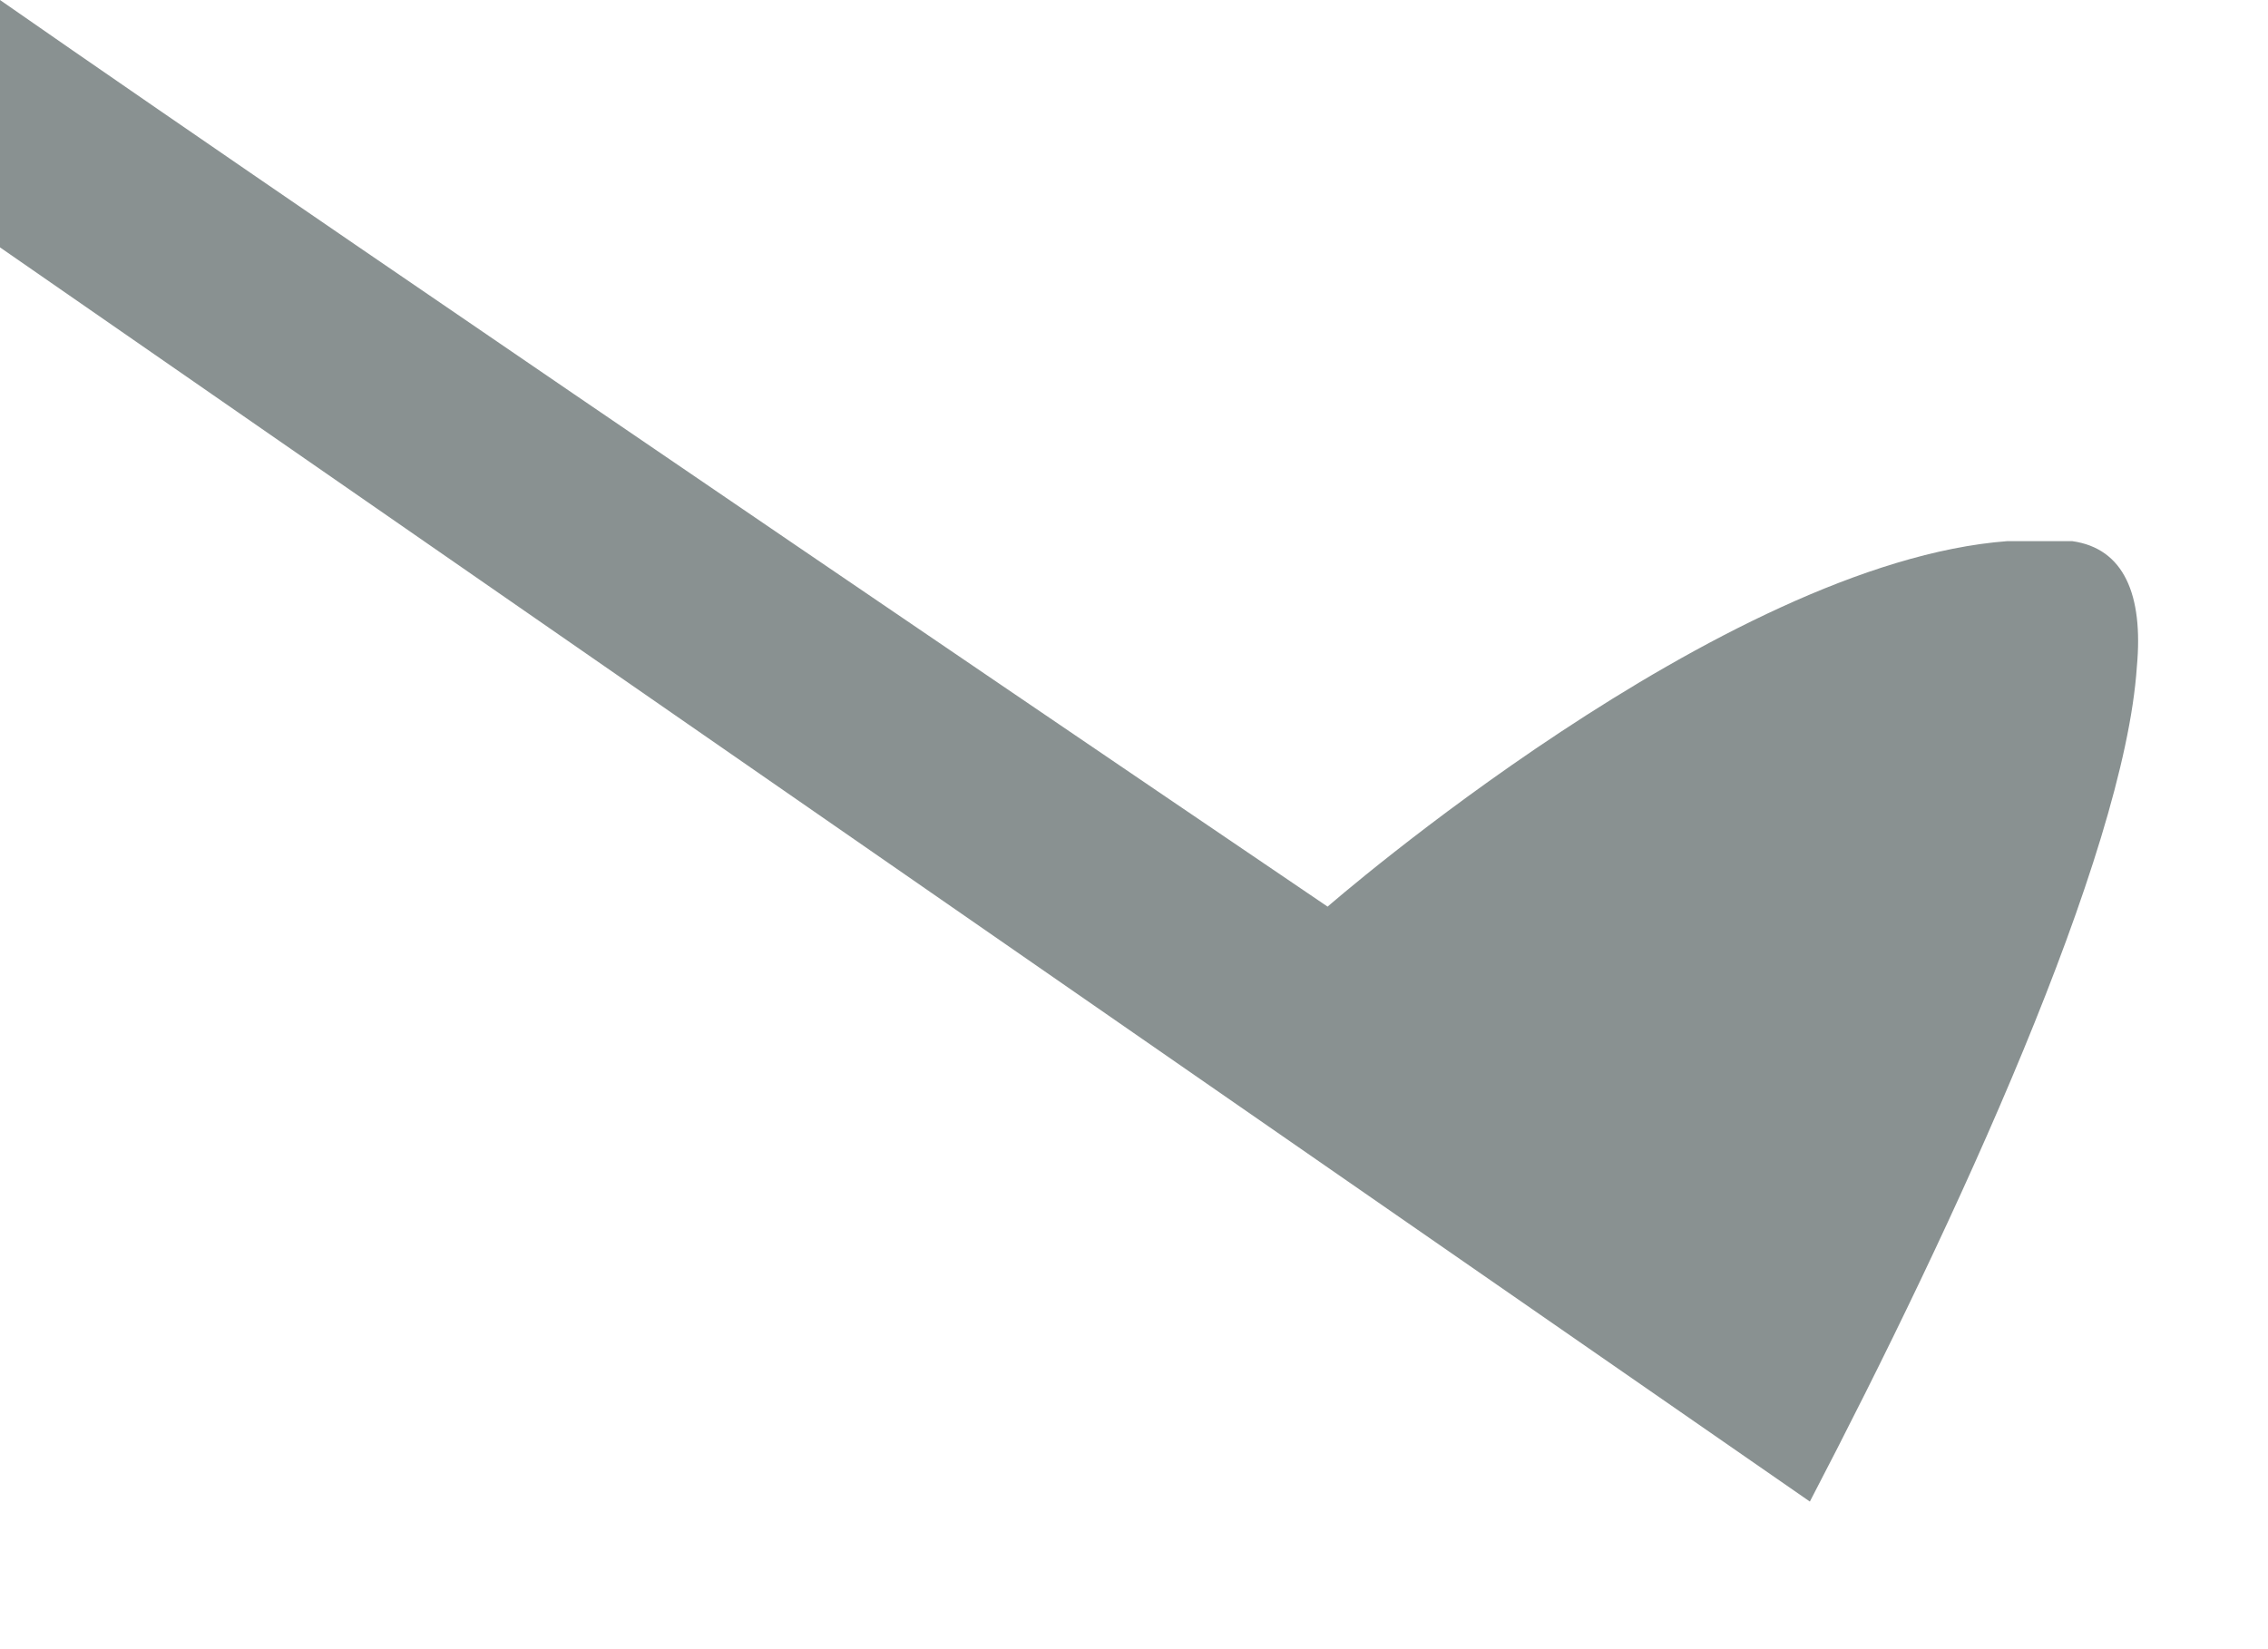 <?xml version="1.0" encoding="utf-8"?>
<svg xmlns="http://www.w3.org/2000/svg" fill="none" height="100%" overflow="visible" preserveAspectRatio="none" style="display: block;" viewBox="0 0 11 8" width="100%">
<path d="M10.364 3.234C10.302 4.155 9.485 5.928 8.778 7.284L0 1.2V0C1.696 1.182 6.439 4.398 6.439 4.398C6.439 4.398 8.354 2.729 9.736 2.625C9.846 2.625 9.956 2.625 10.05 2.625C10.302 2.66 10.396 2.886 10.364 3.234Z" fill="#899191" id="Vector"/>
</svg>